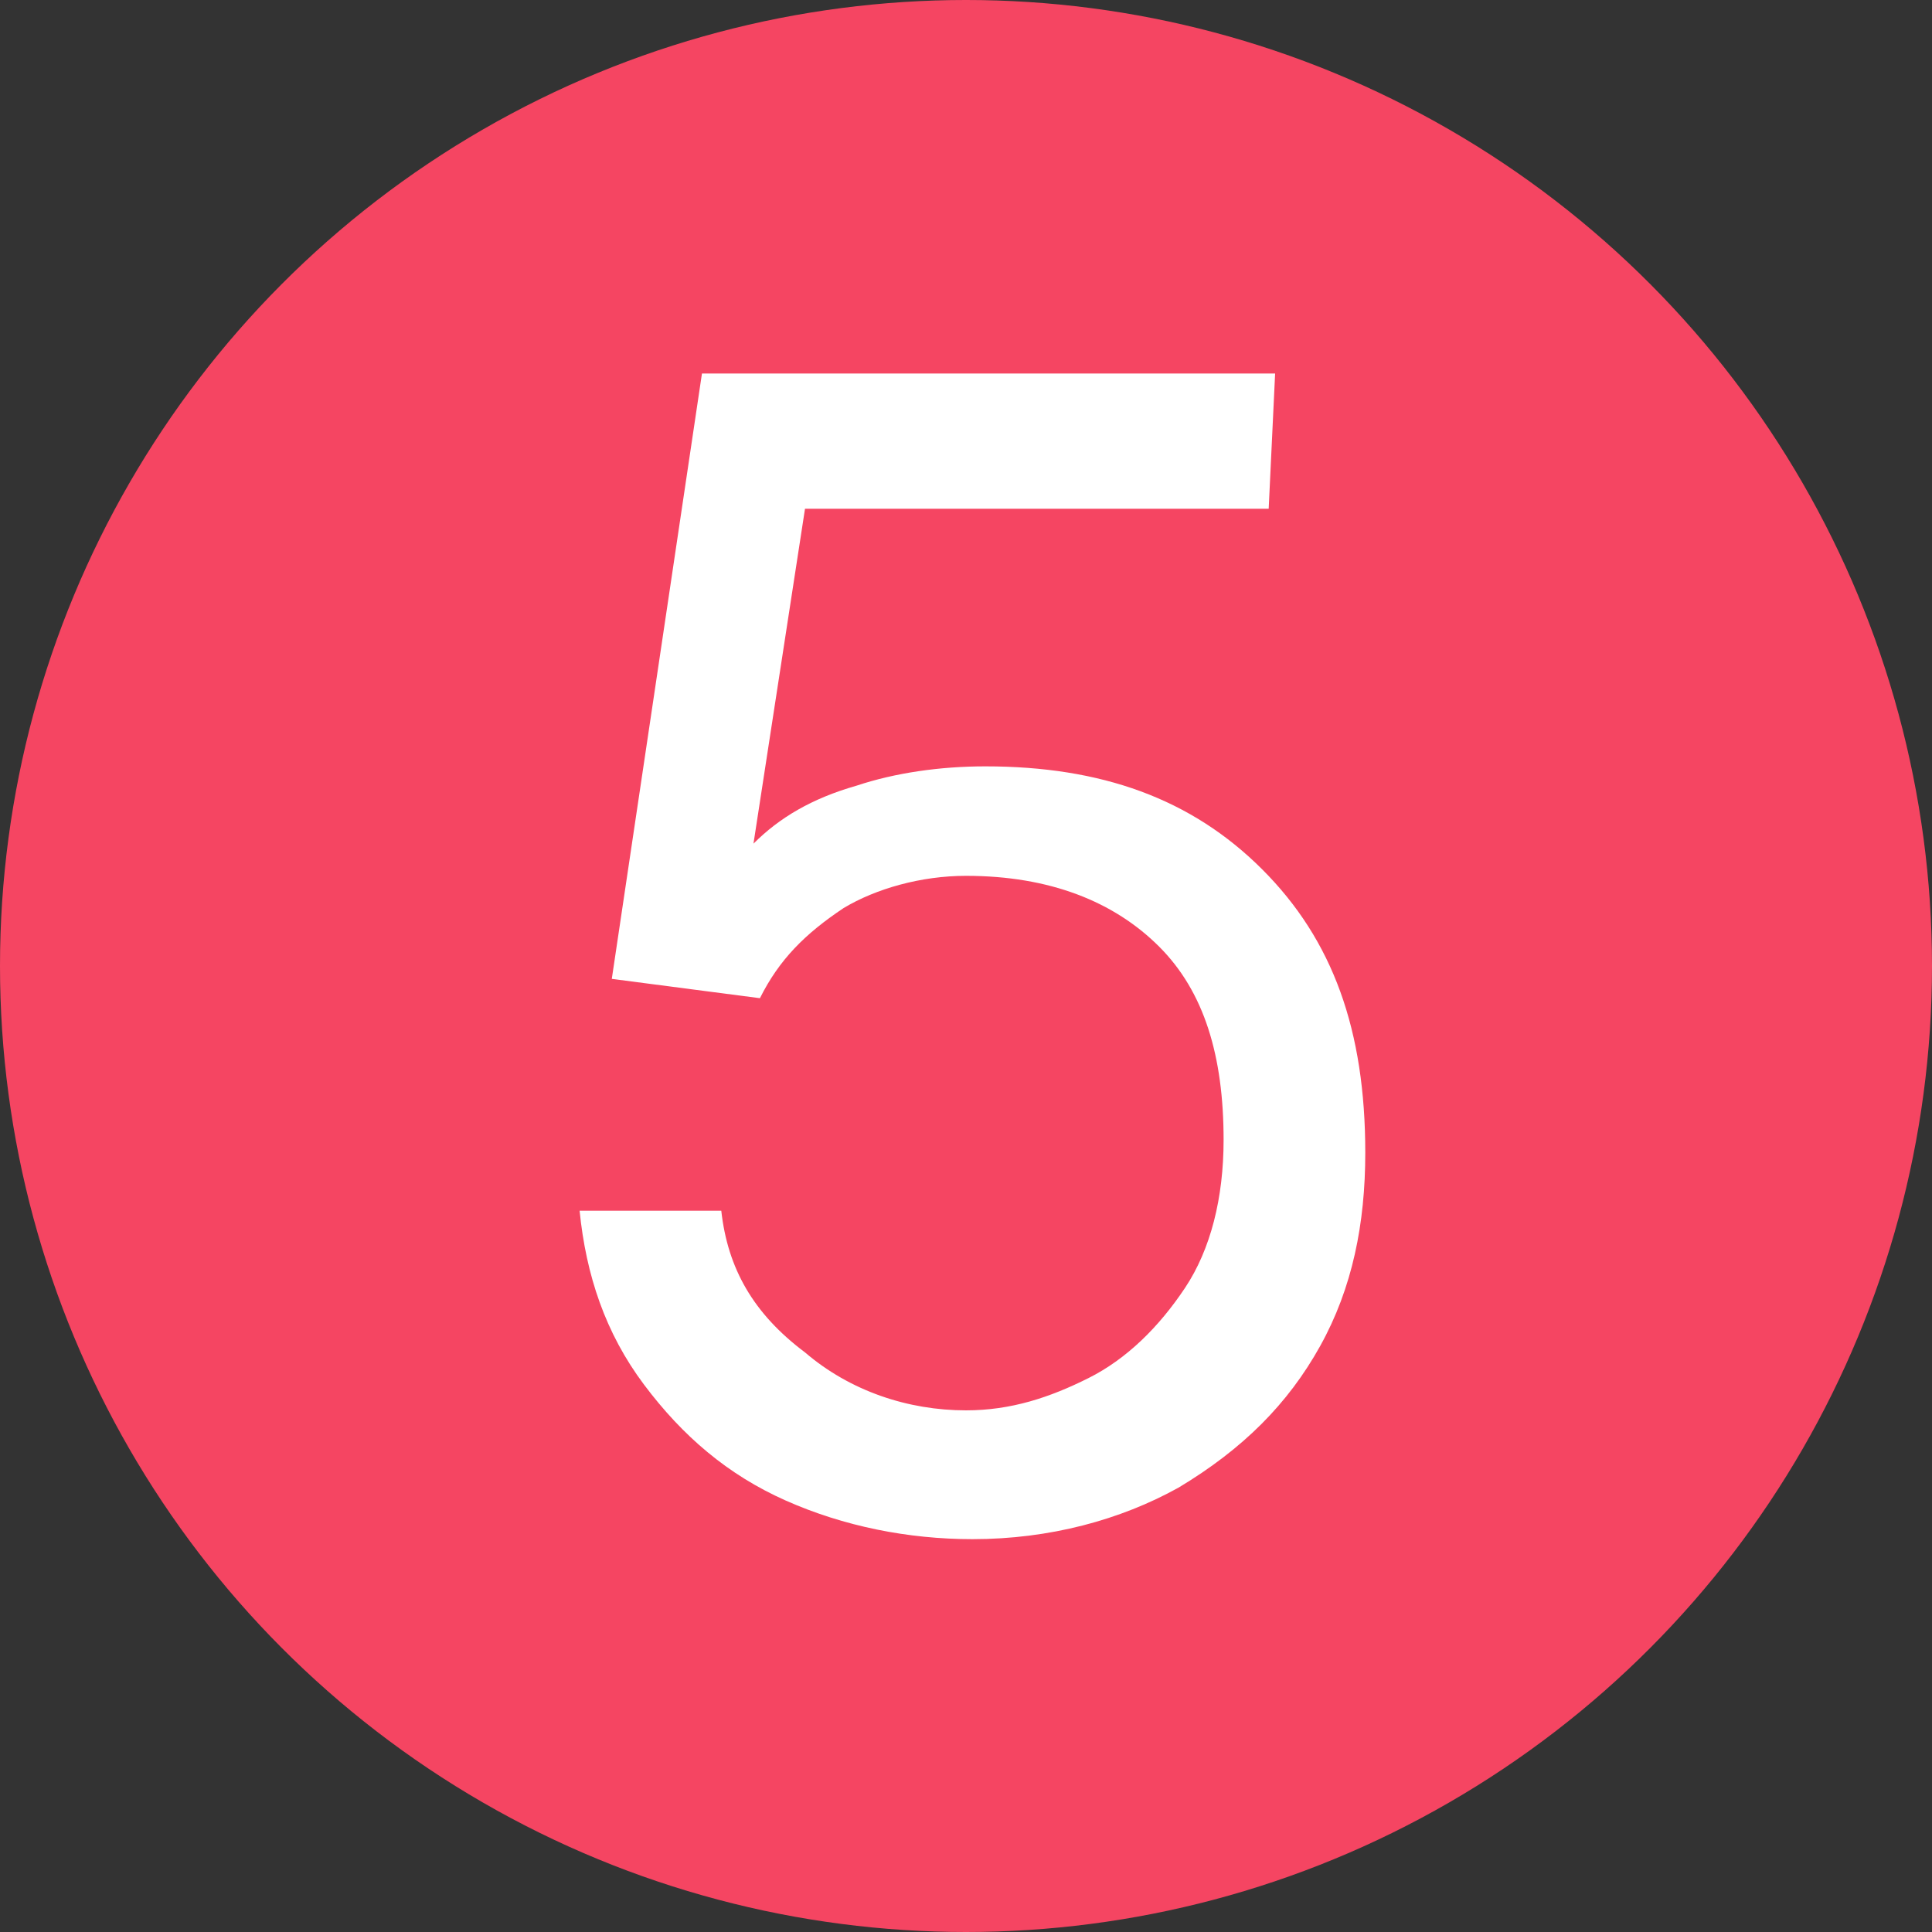 <?xml version="1.0" encoding="utf-8"?>
<svg xmlns="http://www.w3.org/2000/svg" xmlns:xlink="http://www.w3.org/1999/xlink" version="1.1" id="Layer_1" x="0px" y="0px" viewBox="0 0 30 30" style="enable-background:new 0 0 30 30;">
<rect x="0" y="0" width="30" height="30" fill="#333333" stroke="none"/>
<style type="text/css">
	.st0{fill:#F54562;}
	.st1{fill:#FFFFFF;}
</style>
<circle class="st0" cx="15" cy="15" r="15"/>
<path class="st1" d="M19.7,7.9h-7.2l-0.8,5.2c0.4-0.4,0.9-0.7,1.6-0.9c0.6-0.2,1.3-0.3,2-0.3c1.8,0,3.2,0.5,4.3,1.6s1.6,2.5,1.6,4.4&#xA;	c0,1.1-0.2,2.1-0.7,3c-0.5,0.9-1.2,1.6-2.2,2.2c-0.9,0.5-2,0.8-3.2,0.8c-1,0-2-0.2-2.9-0.6c-0.9-0.4-1.6-1-2.2-1.8&#xA;	c-0.6-0.8-0.9-1.7-1-2.7h2.2c0.1,0.9,0.5,1.6,1.3,2.2c0.7,0.6,1.6,0.9,2.5,0.9c0.7,0,1.3-0.2,1.9-0.5c0.6-0.3,1.1-0.8,1.5-1.4&#xA;	c0.4-0.6,0.6-1.4,0.6-2.3c0-1.3-0.3-2.3-1-3c-0.7-0.7-1.7-1.1-3-1.1c-0.7,0-1.4,0.2-1.9,0.5c-0.6,0.4-1,0.8-1.3,1.4l-2.3-0.3&#xA;	l1.4-9.4h8.9L19.7,7.9L19.7,7.9z"/>
</svg>